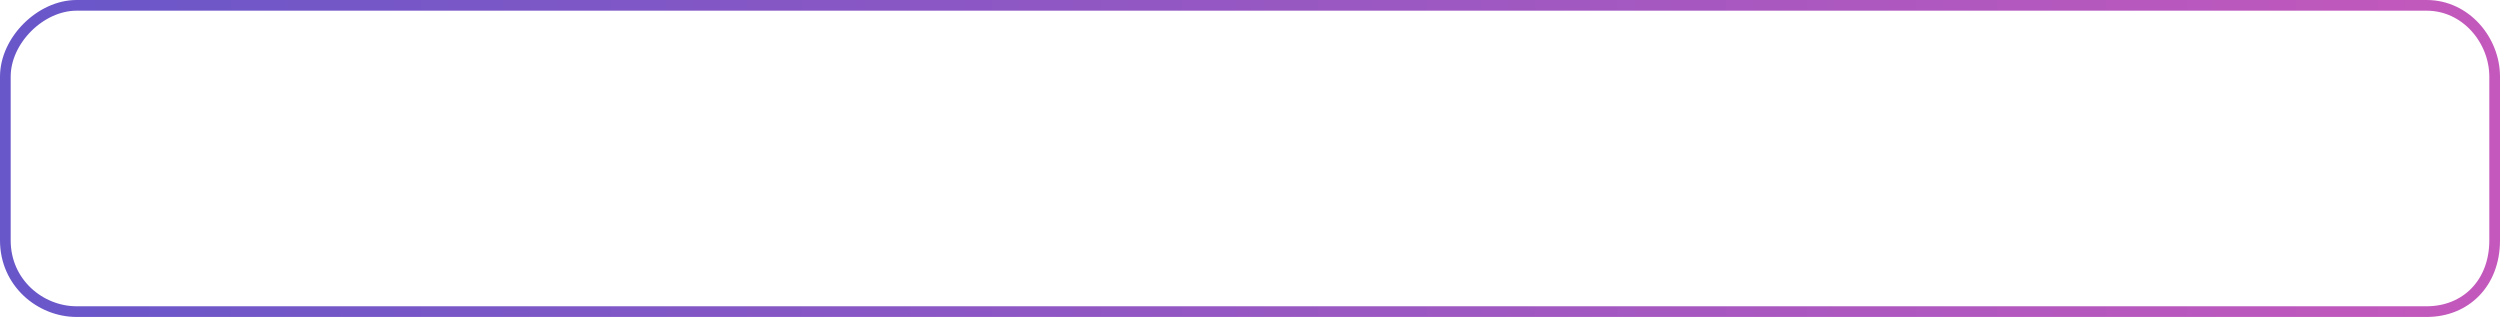 <?xml version="1.0" encoding="UTF-8"?> <svg xmlns="http://www.w3.org/2000/svg" xmlns:xlink="http://www.w3.org/1999/xlink" id="_Слой_2" data-name="Слой 2" viewBox="0 0 702 89"> <defs> <style> .cls-1 { fill: url(#_Безымянный_градиент_10); fill-opacity: 0; fill-rule: evenodd; stroke: url(#_Безымянный_градиент_90); stroke-miterlimit: 10; stroke-width: 3px; } </style> <linearGradient id="_Безымянный_градиент_10" data-name="Безымянный градиент 10" x1="1.5" y1="44.5" x2="700.5" y2="44.5" gradientUnits="userSpaceOnUse"> <stop offset="0" stop-color="#c458bc"></stop> <stop offset="1" stop-color="#6857c9"></stop> </linearGradient> <linearGradient id="_Безымянный_градиент_90" data-name="Безымянный градиент 90" x1="0" y1="44.5" x2="702" y2="44.5" gradientUnits="userSpaceOnUse"> <stop offset="0" stop-color="#6857c9"></stop> <stop offset="1" stop-color="#c458bc"></stop> </linearGradient> </defs> <g id="_2облКНОПКА" data-name="2облКНОПКА"> <path class="cls-1" d="M21.5,1.5H681.4c11.05,0,19.1,9.85,19.1,20v46c0,11.95-8.05,20-19.1,20H21.5c-10.15,0-20-8.05-20-20V21.5C1.5,11.35,11.35,1.5,21.5,1.5Z"></path> </g> </svg> 